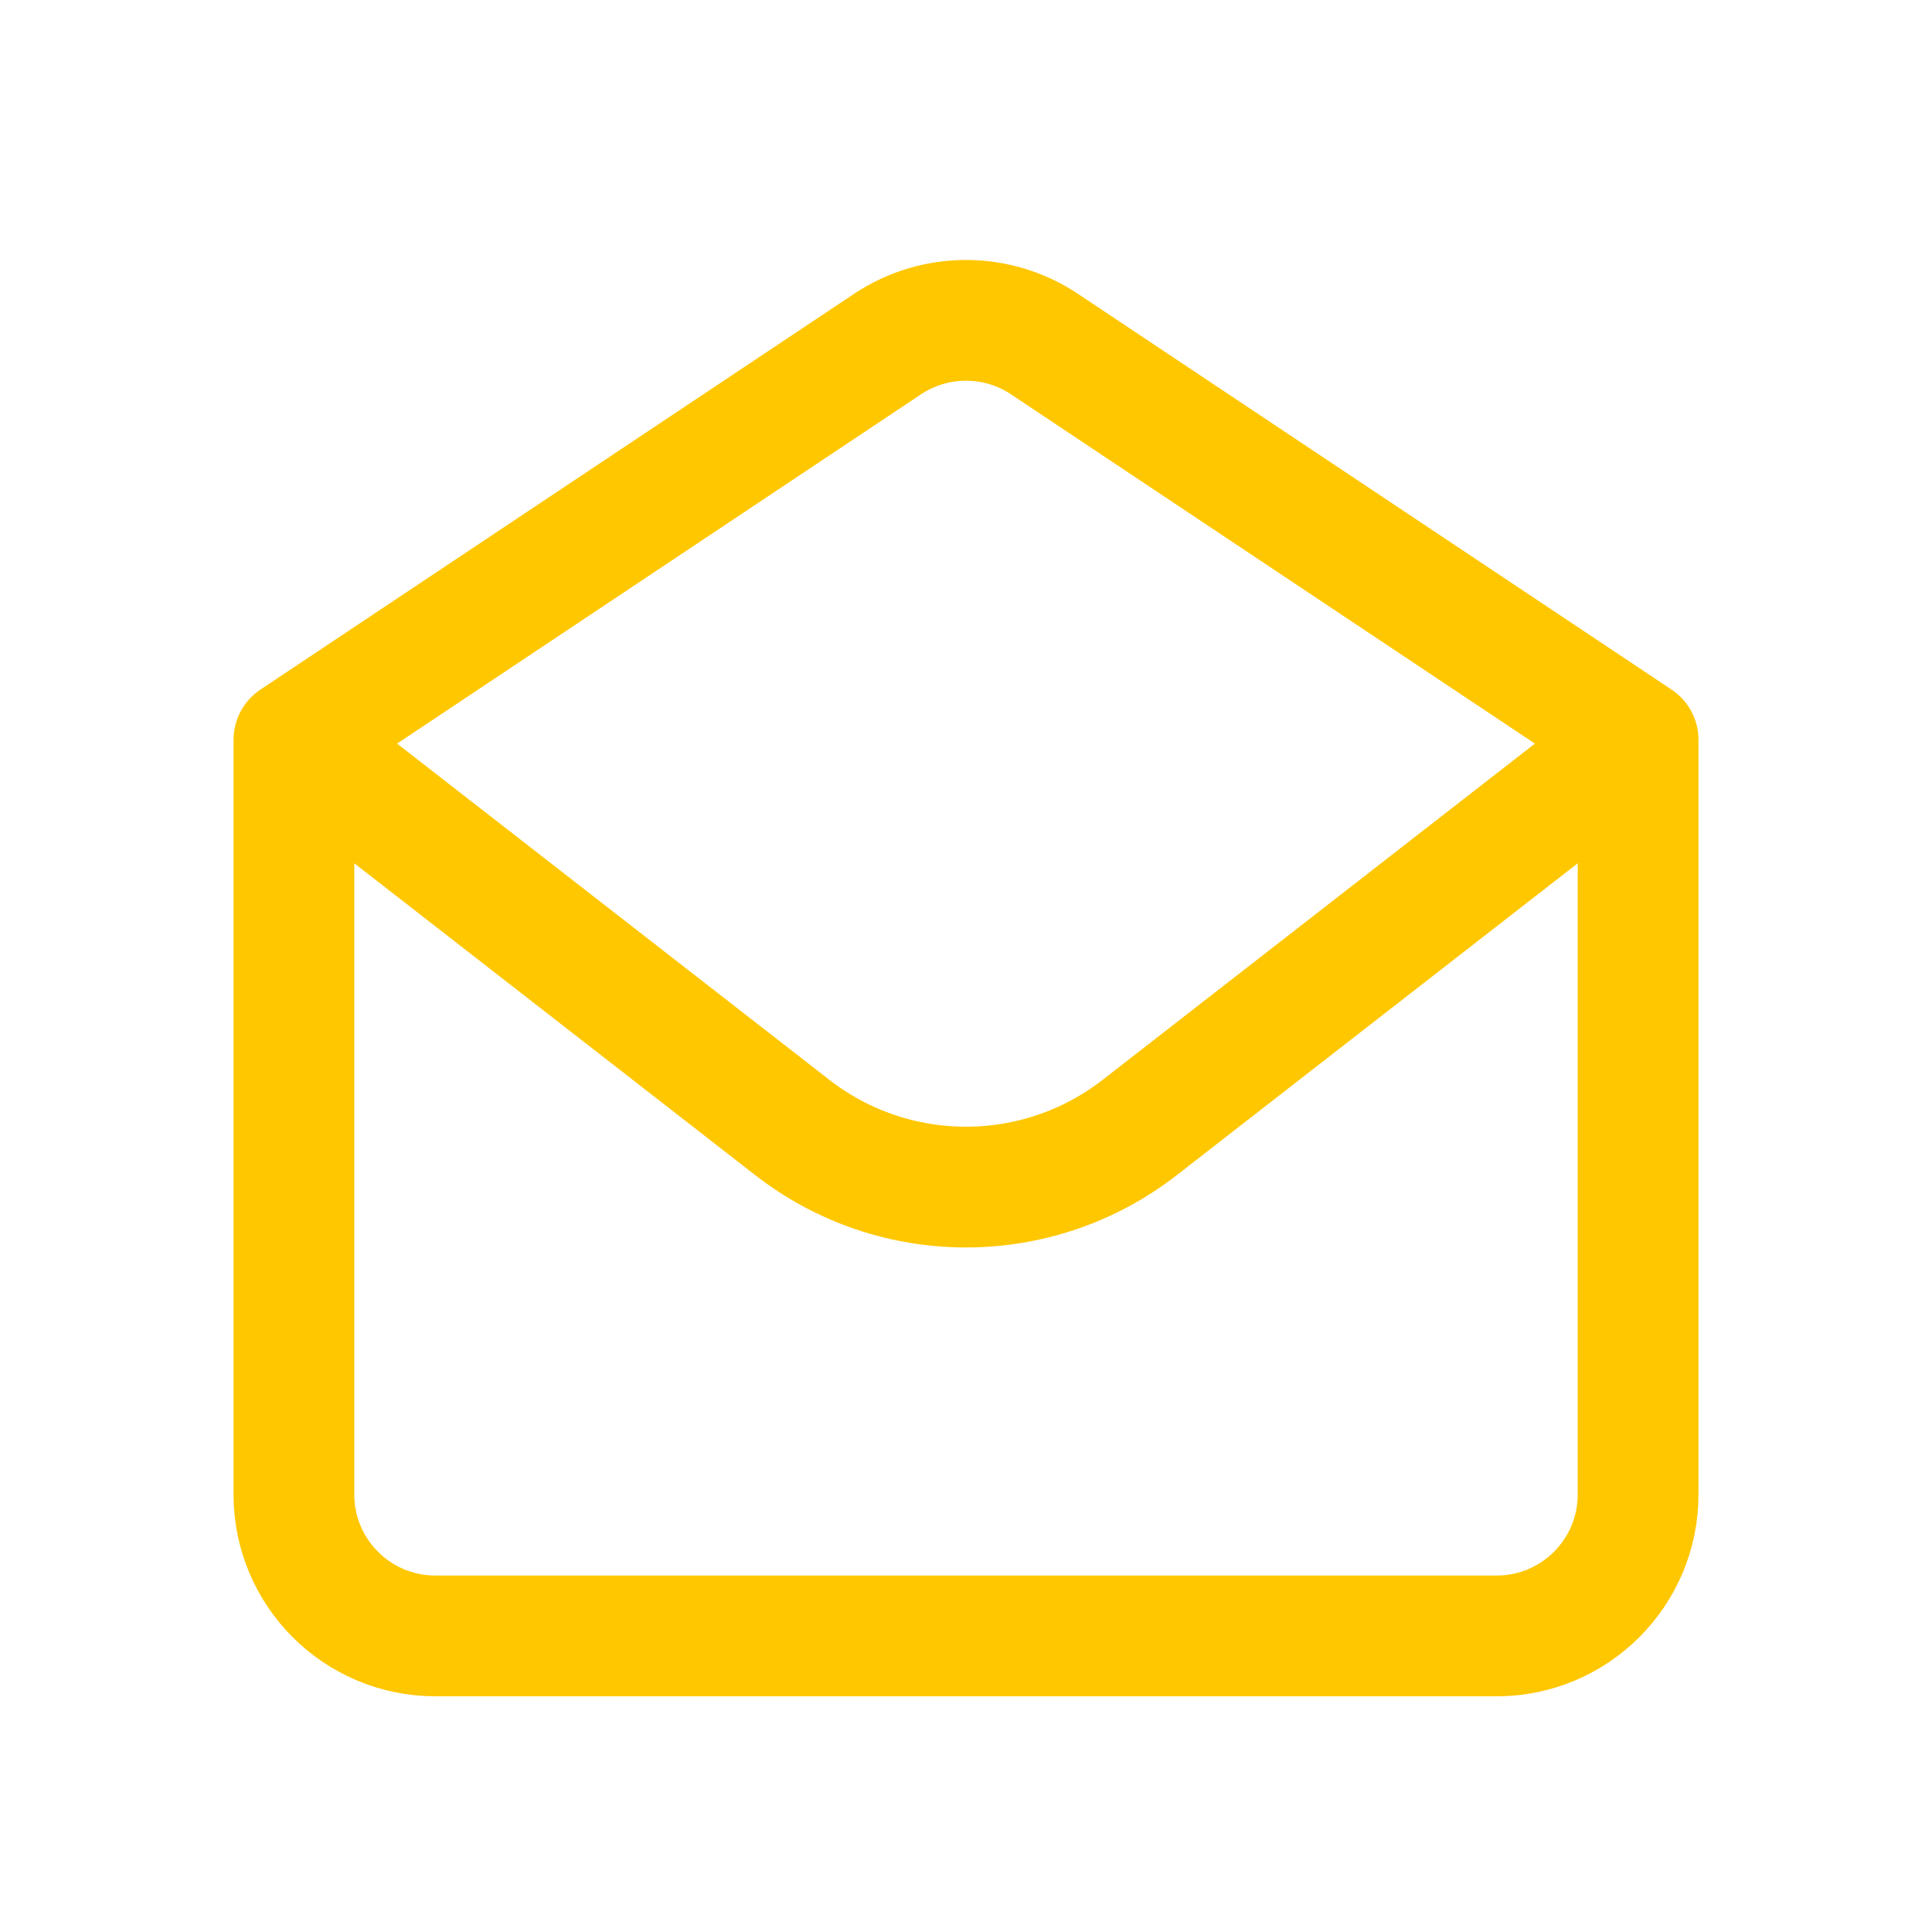 <svg width="32" height="32" viewBox="0 0 32 32" fill="none" xmlns="http://www.w3.org/2000/svg">
<path d="M27.132 12.254V24.753C27.132 26.047 26.083 27.096 24.788 27.096H7.212C5.917 27.096 4.868 26.047 4.868 24.753L4.868 12.254M27.132 12.254L17.3 5.699C16.513 5.175 15.487 5.175 14.7 5.699L4.868 12.254M27.132 12.254L18.878 18.674C17.185 19.991 14.815 19.991 13.122 18.674L4.868 12.254" stroke="#FFC700" stroke-width="2" stroke-linecap="round" stroke-linejoin="round"/>
</svg>
